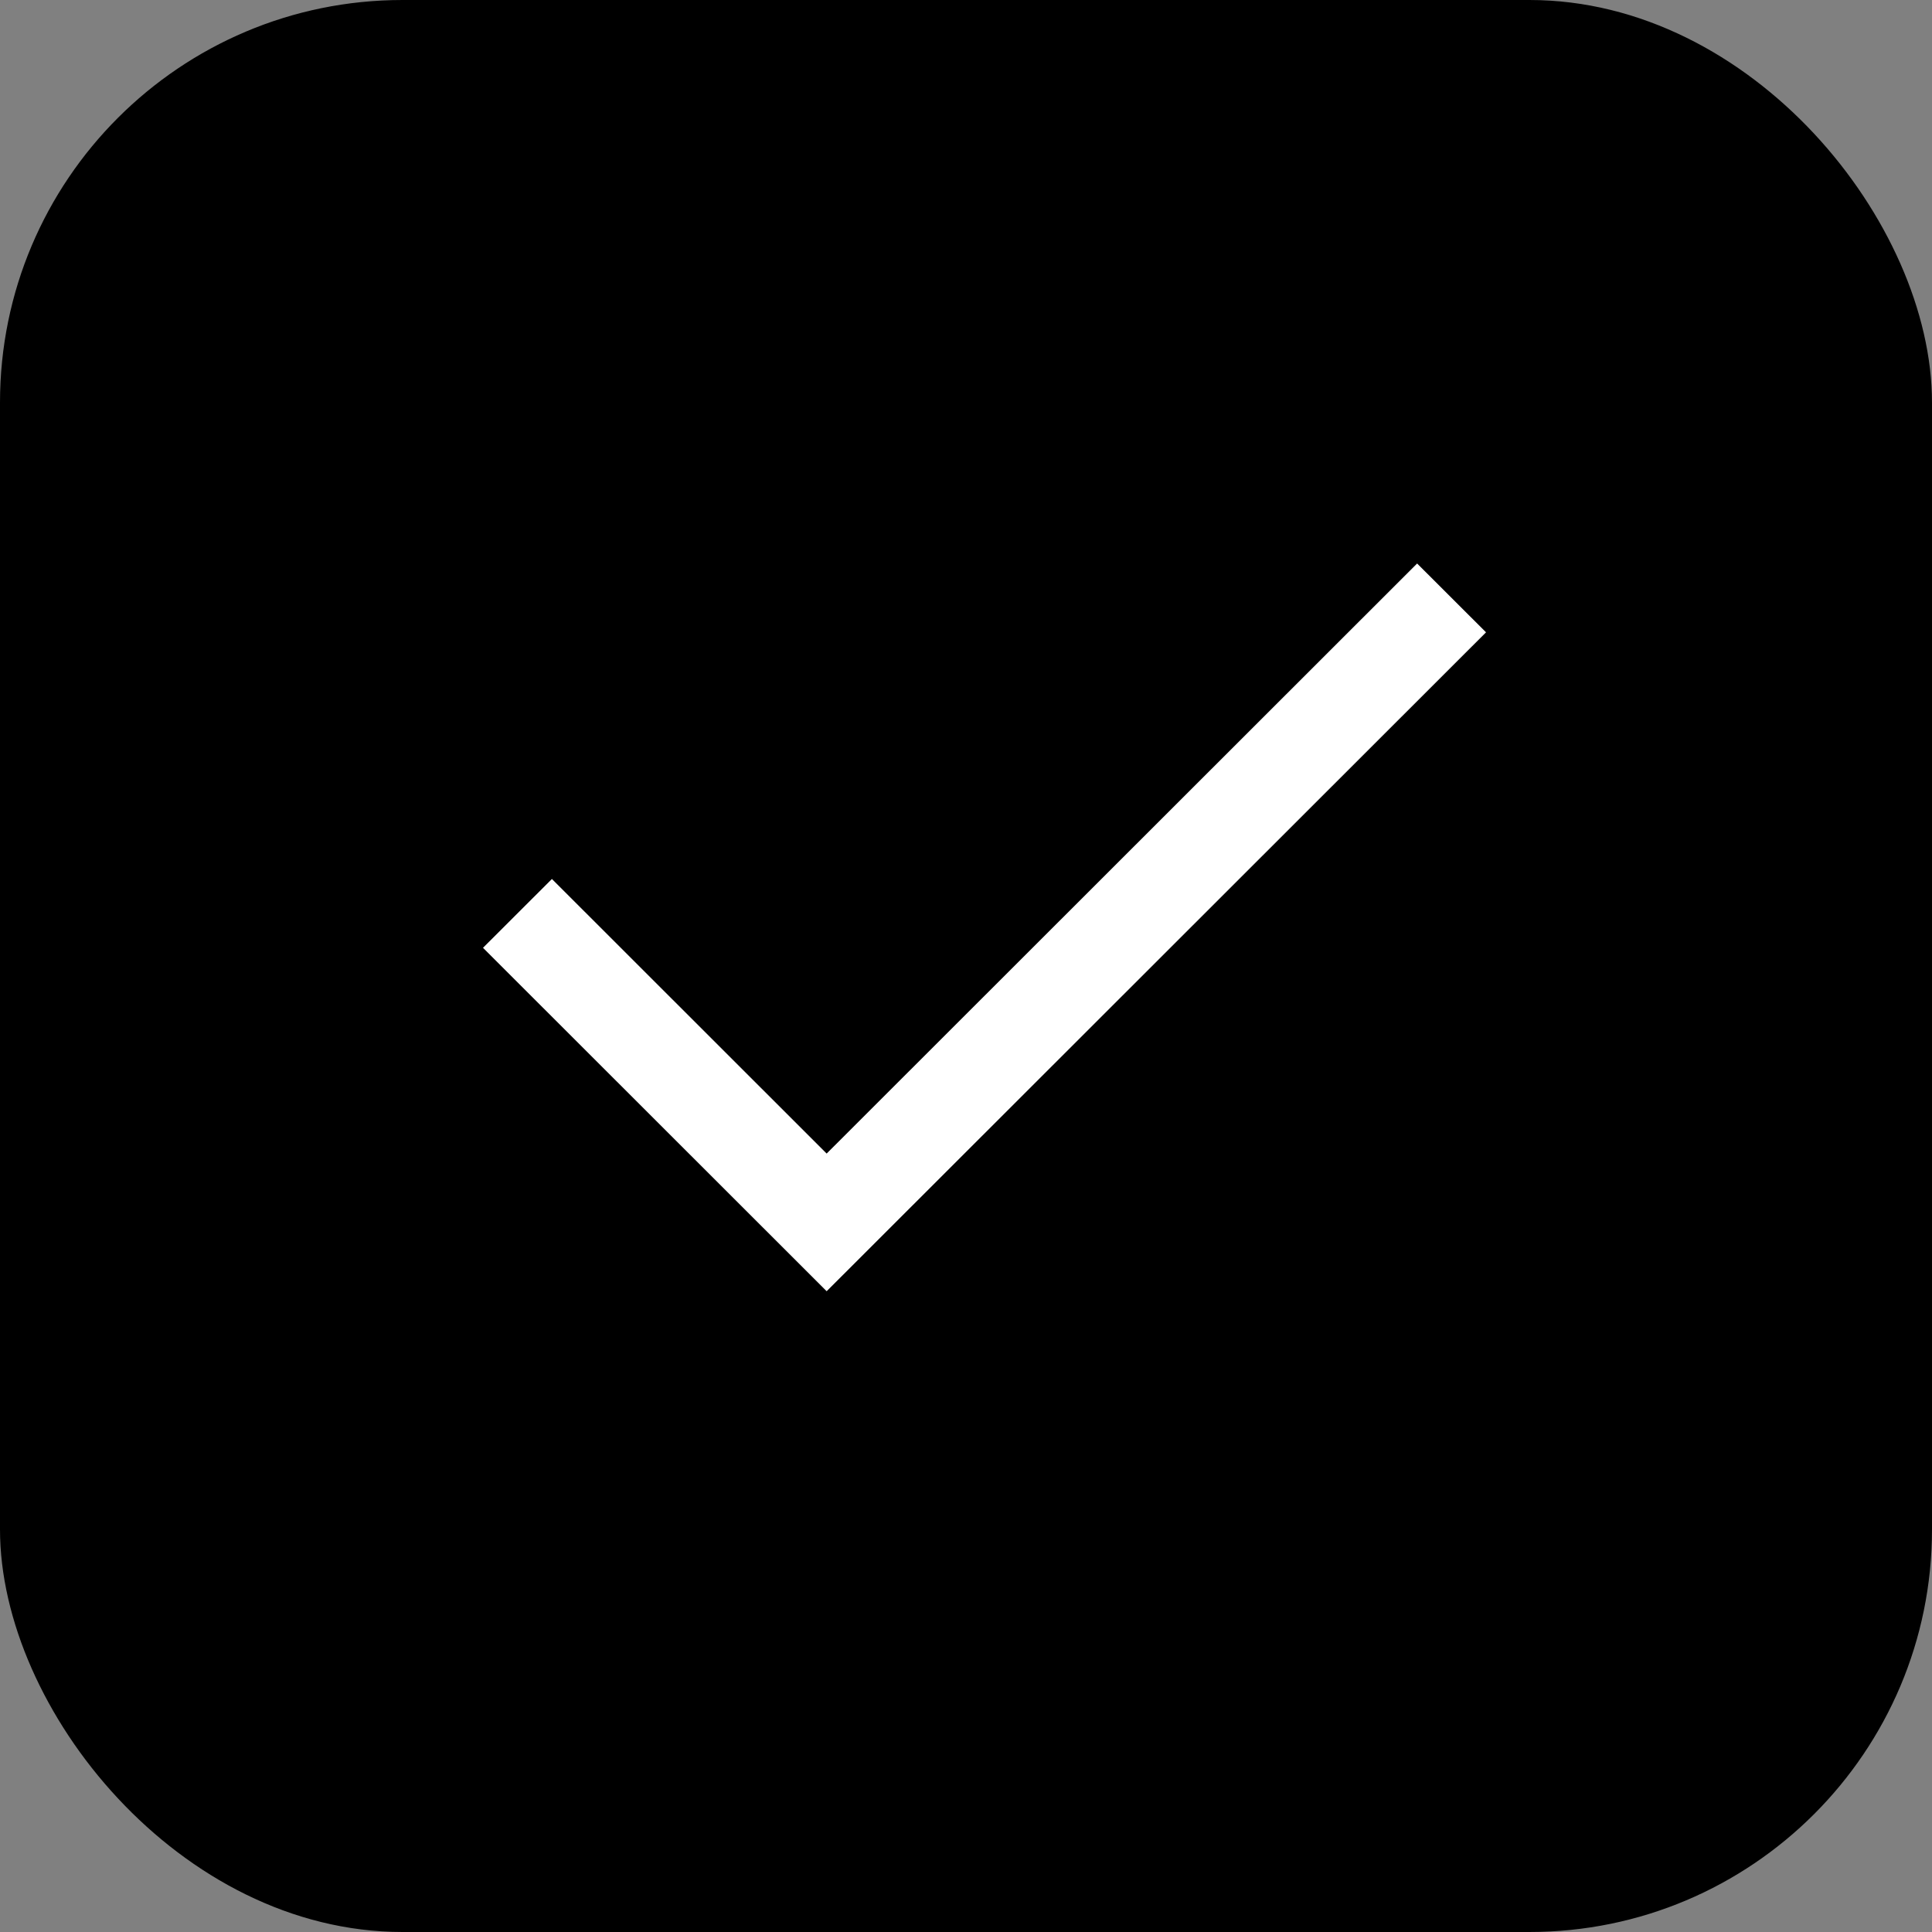 <svg xmlns="http://www.w3.org/2000/svg" width="24" height="24" viewBox="0 0 24 24" fill="none"><rect x="0" y="0" width="24" height="24" fill="#808080" stroke="none"/><g clip-path="url(#clip0_1030_715)"><rect width="24" height="24" rx="5" fill="black"></rect><mask id="mask0_1030_715" style="mask-type:alpha" maskUnits="userSpaceOnUse" x="0" y="0" width="24" height="24"><rect width="24" height="24" fill="#D9D9D9"></rect></mask><g mask="url(#mask0_1030_715)"><path d="M10.269 16.04L6 11.774L6.856 10.919L10.269 14.33L17.604 7L18.46 7.855L10.269 16.04Z" fill="white"></path></g></g><defs><clipPath id="clip0_1030_715"><rect width="24" height="24" rx="5" fill="white"></rect></clipPath></defs></svg>